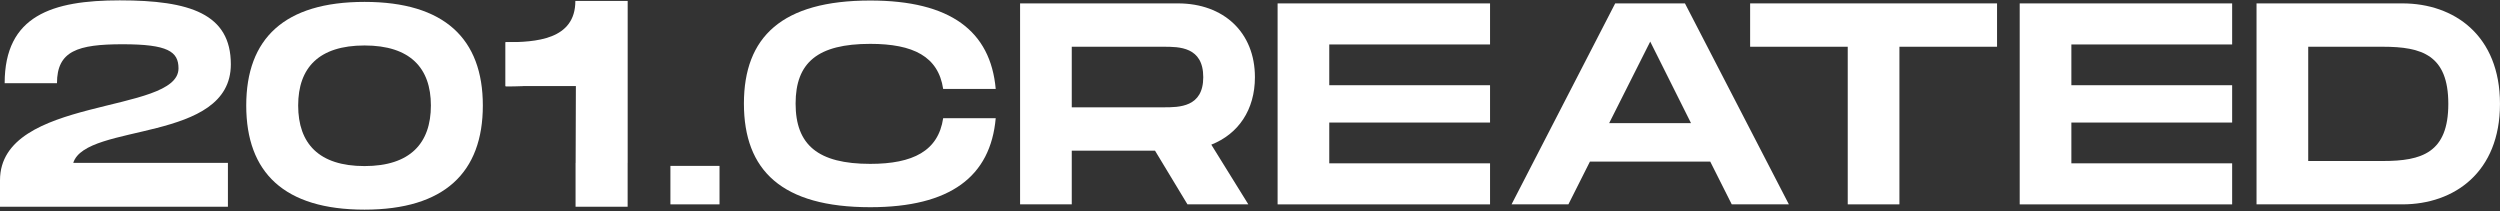 <?xml version="1.0" encoding="UTF-8"?> <svg xmlns="http://www.w3.org/2000/svg" width="1336" height="113" viewBox="0 0 1336 113" fill="none"><rect x="0" y="0" width="1336" height="113" fill="#333333" stroke="none"/> <path d="M384.51 88.65V109.21H358.27V88.65H384.51Z" fill="white"></path> <path d="M465.06 0.28C507.87 0.28 529.34 16.54 532.11 47.53H504.03C501.42 30.19 488.07 23.44 465.06 23.44C436.98 23.44 425.17 33.41 425.17 55.35C425.17 77.44 437.14 87.57 465.06 87.57C487.92 87.57 501.42 80.67 504.03 63.17H532.11C529.35 94.32 507.87 110.73 465.06 110.73C417.8 110.73 397.55 91.09 397.55 55.34C397.55 19.77 417.8 0.28 465.06 0.28Z" fill="white"></path> <path d="M647.32 77.3L667.11 109.21H634.58L617.24 80.52H572.75V109.21H545.13V1.811H629.51C653.9 1.811 670.63 17.311 670.63 41.24C670.64 58.74 661.74 71.621 647.32 77.3ZM572.75 57.35H621.85C630.14 57.35 643.02 57.35 643.02 41.24C643.02 24.98 630.13 24.98 621.85 24.98H572.75V57.35Z" fill="white"></path> <path d="M710.36 23.75V45.54H796.28V65.49H710.36V87.28H796.28V109.22H682.75V1.82H796.28V23.76H710.36V23.75Z" fill="white"></path> <path d="M913.95 86.35H849.66L838.15 109.21H807.77L863.16 1.811H900.44L955.98 109.21H925.45L913.95 86.35ZM903.67 65.79L881.88 22.221L859.94 65.79H903.67Z" fill="white"></path> <path d="M1067.21 24.98H1015.05V109.21H987.43V24.98H935.27V1.811H1067.22V24.98H1067.21Z" fill="white"></path> <path d="M1106.94 23.75V45.54H1192.86V65.49H1106.94V87.28H1192.86V109.22H1079.33V1.82H1192.86V23.76H1106.94V23.75Z" fill="white"></path> <path d="M1335.99 55.511C1335.99 92.02 1311.6 109.21 1283.83 109.21H1205.89V1.811H1283.83C1311.6 1.811 1335.99 19 1335.99 55.511ZM1308.38 55.511C1308.38 29.43 1294.27 24.98 1273.4 24.98H1233.51V86.04H1273.4C1294.26 86.05 1308.38 81.6 1308.38 55.511Z" fill="white"></path> <path d="M131.59 56.371C131.59 20.601 151.94 1.011 194.81 1.011C237.52 1.011 258.03 20.751 258.03 56.371C258.03 92.141 237.52 112.031 194.81 112.031C151.94 112.031 131.59 92.301 131.59 56.371ZM230.27 56.371C230.27 36.321 219.17 24.301 194.81 24.301C170.45 24.301 159.34 36.171 159.34 56.371C159.34 76.721 170.44 88.751 194.81 88.751C219.17 88.751 230.27 76.571 230.27 56.371Z" fill="white"></path> <path d="M123.36 34.37C123.36 7.34 101.45 0.19 64.01 0.19C27.97 0.19 2.49 8.27 2.49 44.47H30.45C30.45 27.23 41.48 23.65 65.56 23.65C89.64 23.65 95.39 27.53 95.39 36.54C95.39 61.24 0 51.14 0 96.35V110.49H121.8V87.03H39.15C45.99 65.44 123.36 76.47 123.36 34.37Z" fill="white"></path> <path d="M335.43 87.031V0.511H307.47C307.47 21.331 286.19 22.561 270.18 22.561V46.171C281.52 46.171 295.97 46.171 307.78 35.761L307.62 87.031H307.58V110.491H335.41V87.031H335.43V87.031Z" fill="white"></path> <path d="M309.39 22.53H270.18V45.99H309.39V22.53Z" fill="white"></path> </svg> 